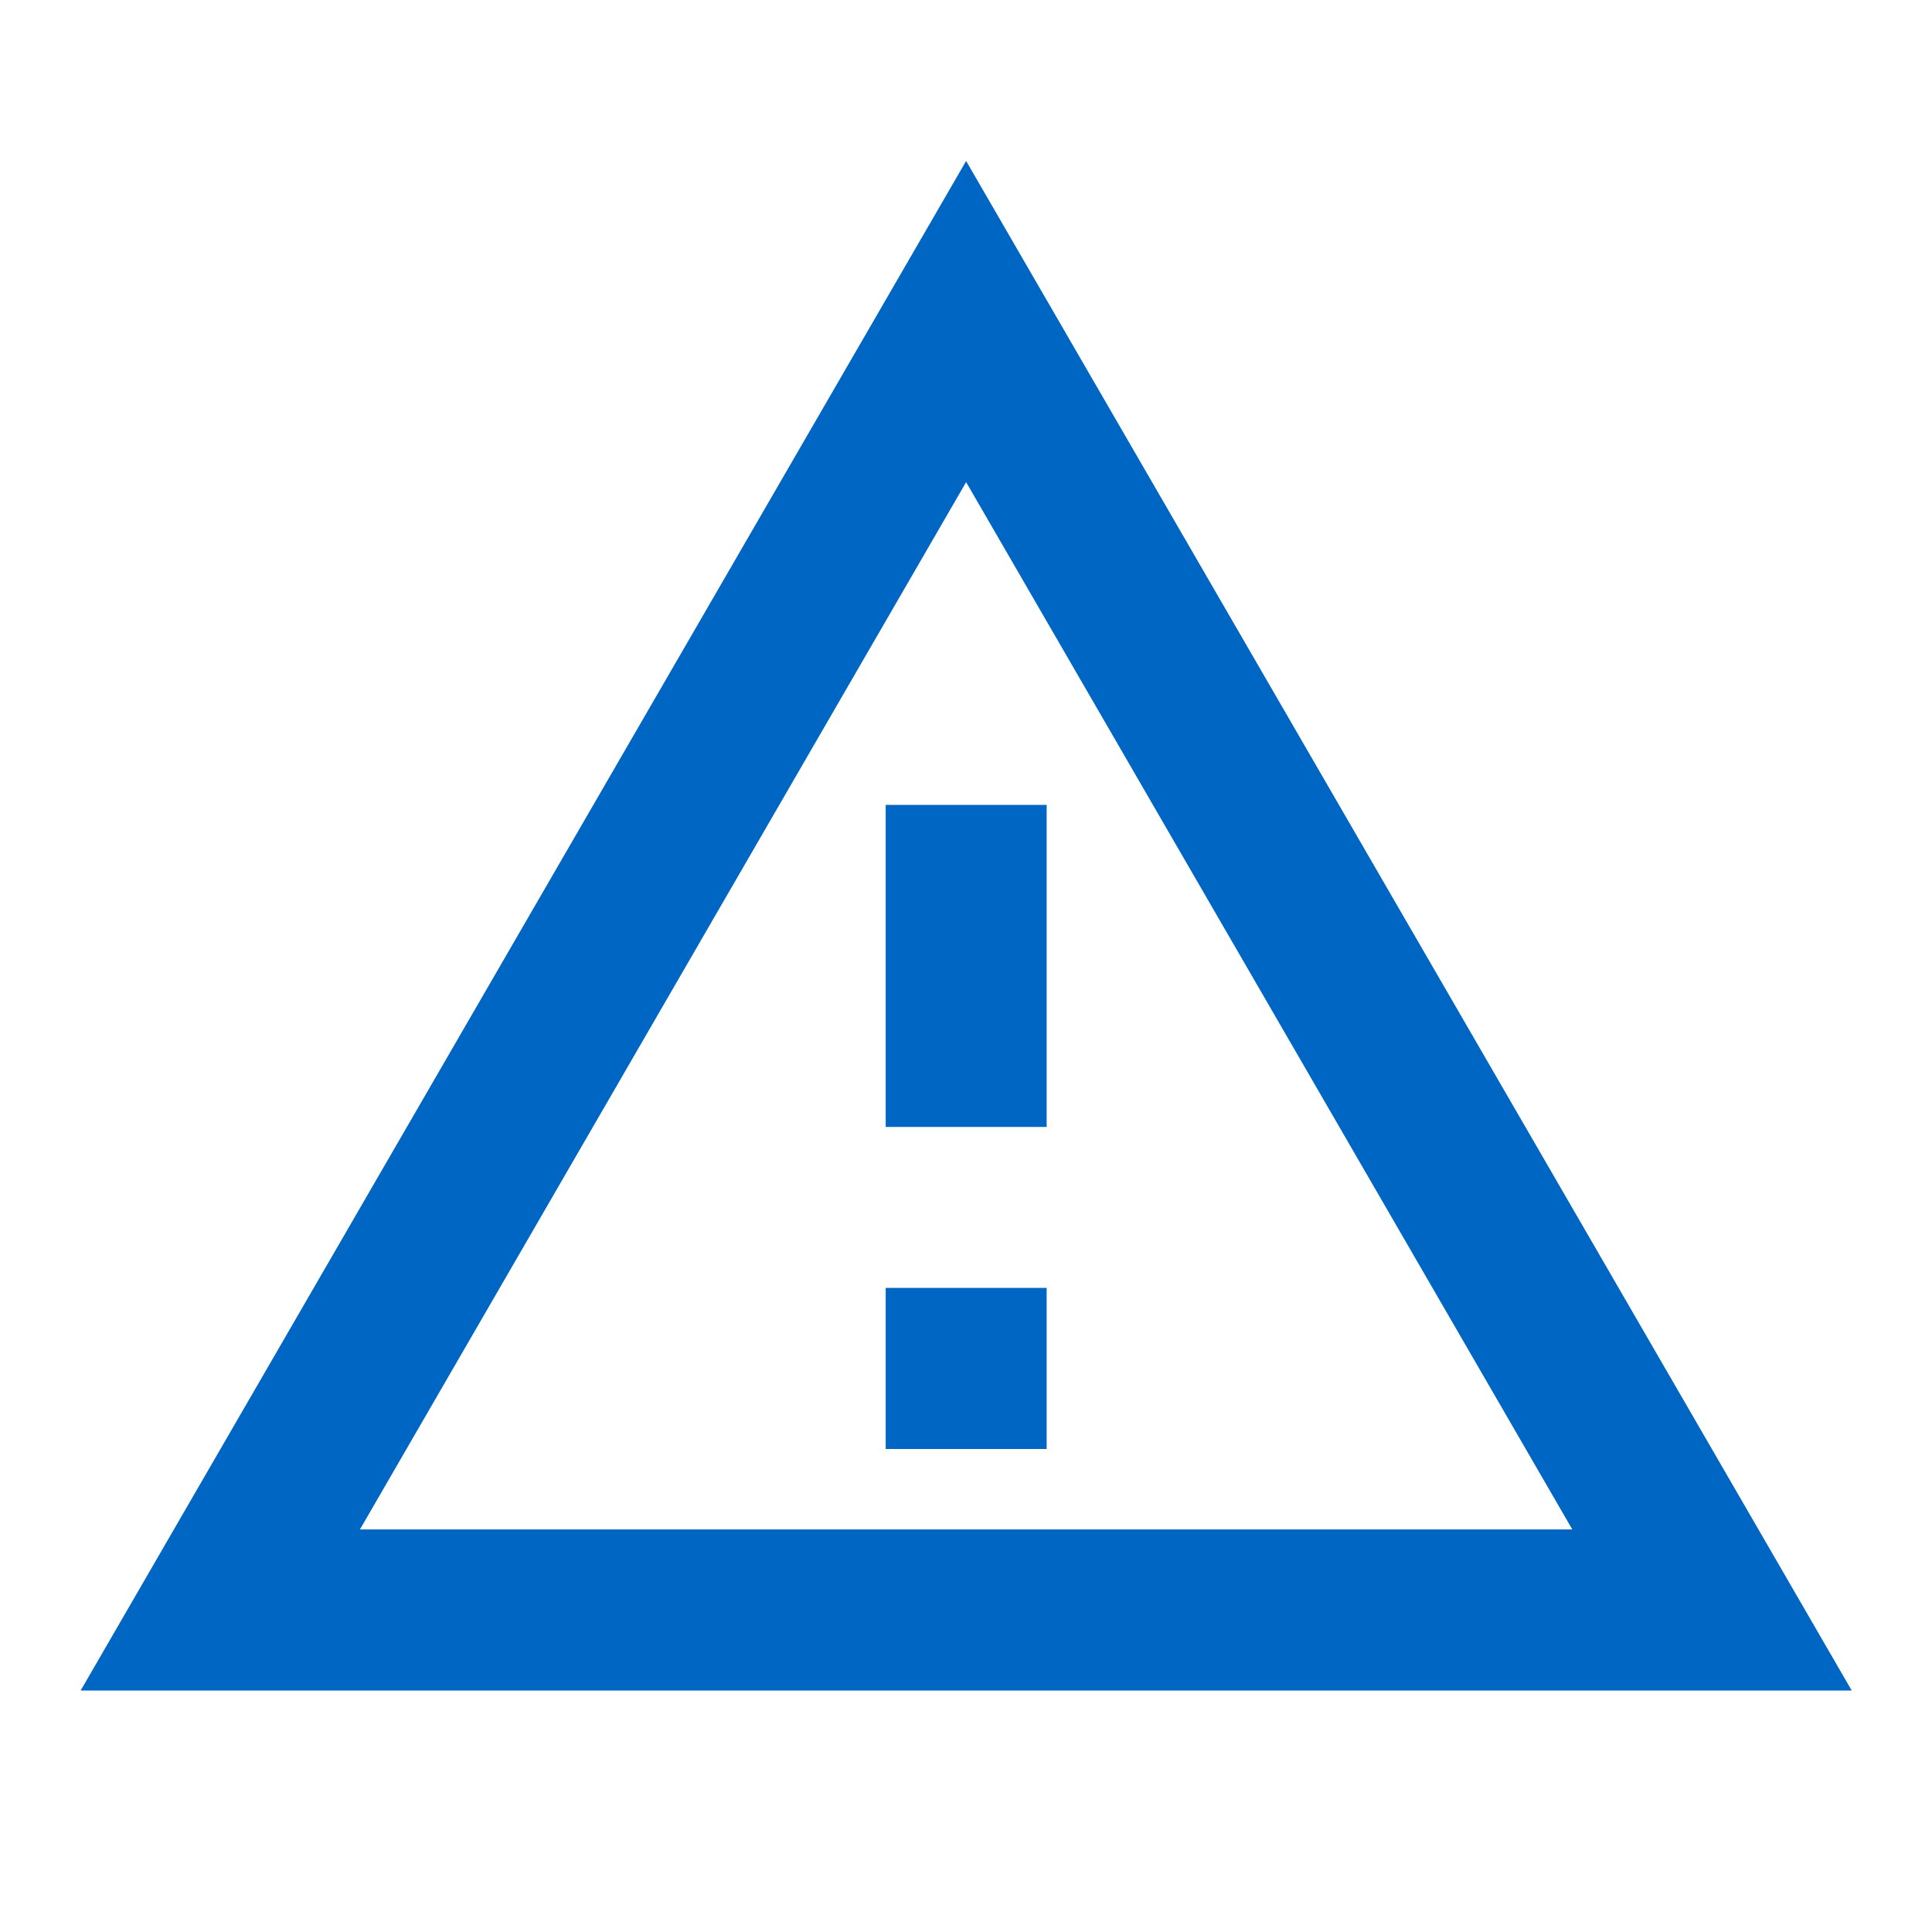 <svg width="16" height="16" viewBox="0 0 16 16" fill="none" xmlns="http://www.w3.org/2000/svg">
<path d="M8.001 3.993L13.021 12.666H2.981L8.001 3.993ZM8.001 1.333L0.668 14H15.335L8.001 1.333ZM8.668 10.666H7.335V12H8.668V10.666ZM8.668 6.666H7.335V9.333H8.668V6.666Z" fill="#0066C3"/>
</svg>
